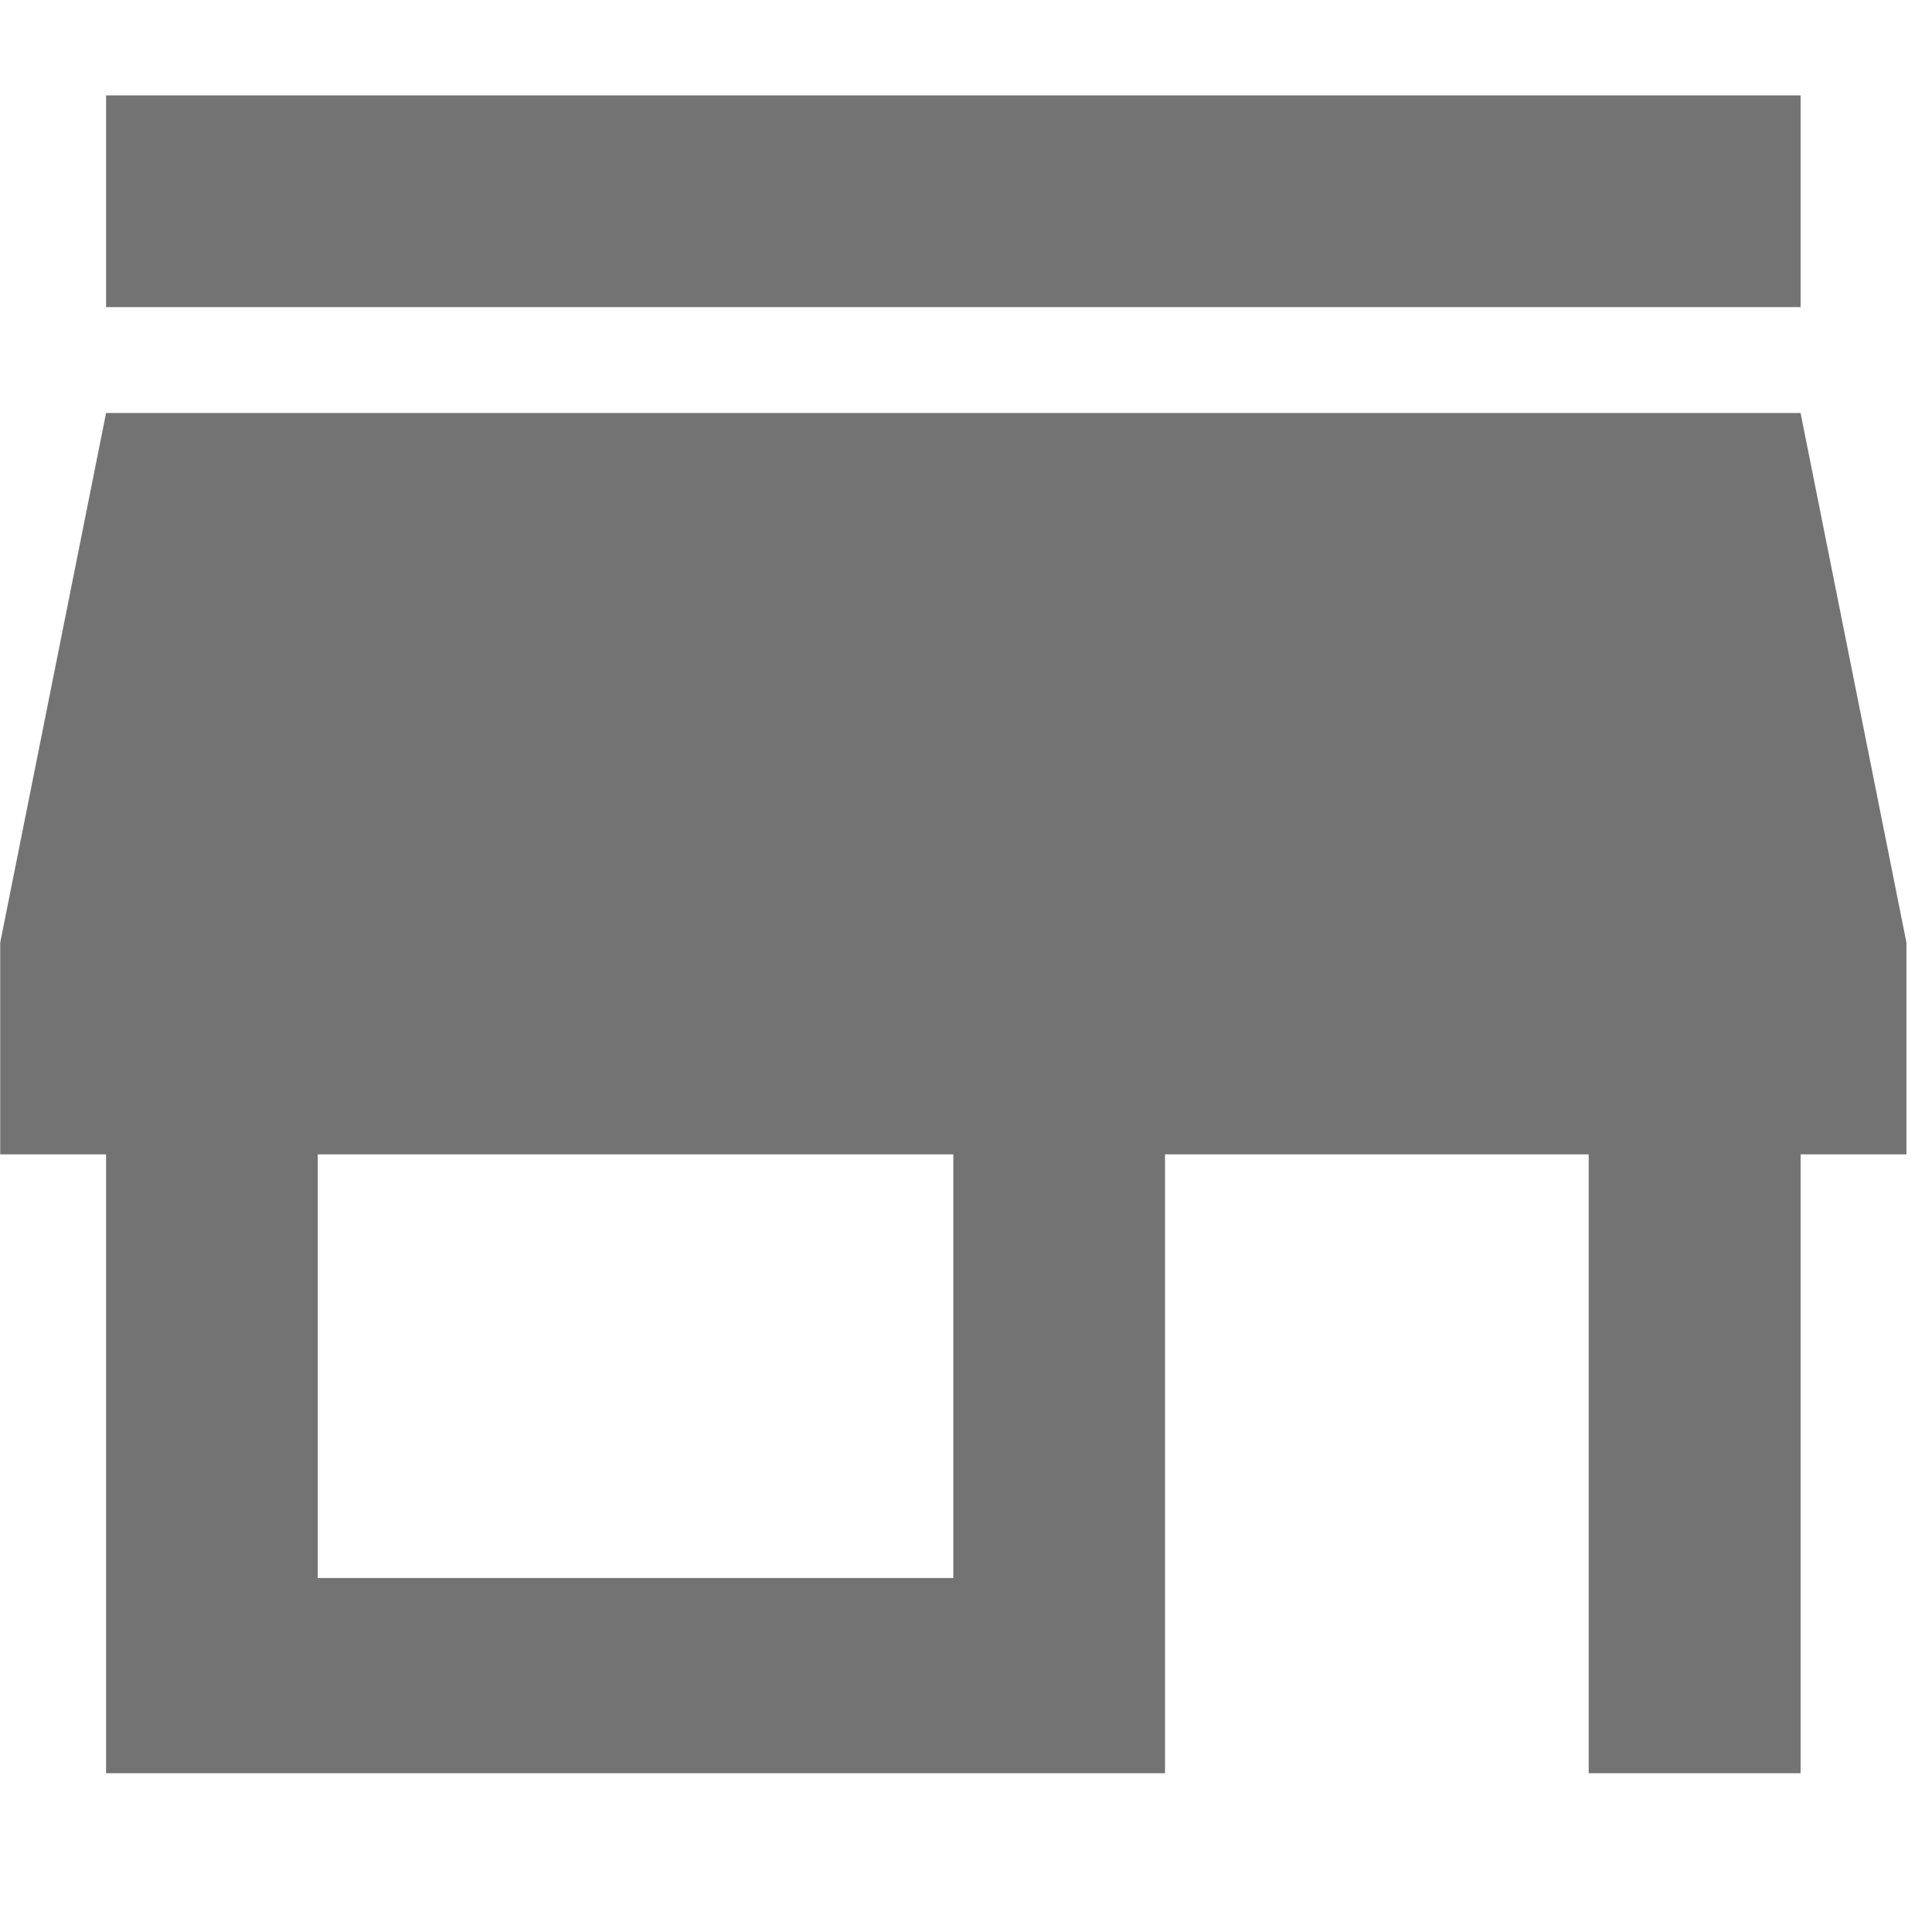 <?xml version="1.0" encoding="UTF-8"?> <svg xmlns="http://www.w3.org/2000/svg" xmlns:xlink="http://www.w3.org/1999/xlink" width="50" zoomAndPan="magnify" viewBox="0 0 37.5 37.5" height="50" preserveAspectRatio="xMidYMid meet" version="1.0"><defs><clipPath id="28bf7d43d8"><path d="M 0 1.852 L 37.008 1.852 L 37.008 34.418 L 0 34.418 Z M 0 1.852 " clip-rule="nonzero"></path></clipPath></defs><g clip-path="url(#28bf7d43d8)"><path fill="#737373" d="M 34.949 1.852 L 2.059 1.852 L 2.059 5.961 L 34.949 5.961 Z M 37.004 22.406 L 37.004 18.297 L 34.949 8.016 L 2.059 8.016 L 0.004 18.297 L 0.004 22.406 L 2.059 22.406 L 2.059 34.738 L 22.613 34.738 L 22.613 22.406 L 30.836 22.406 L 30.836 34.738 L 34.949 34.738 L 34.949 22.406 Z M 18.504 30.629 L 6.168 30.629 L 6.168 22.406 L 18.504 22.406 Z M 18.504 30.629 " fill-opacity="1" fill-rule="nonzero"></path></g></svg> 
